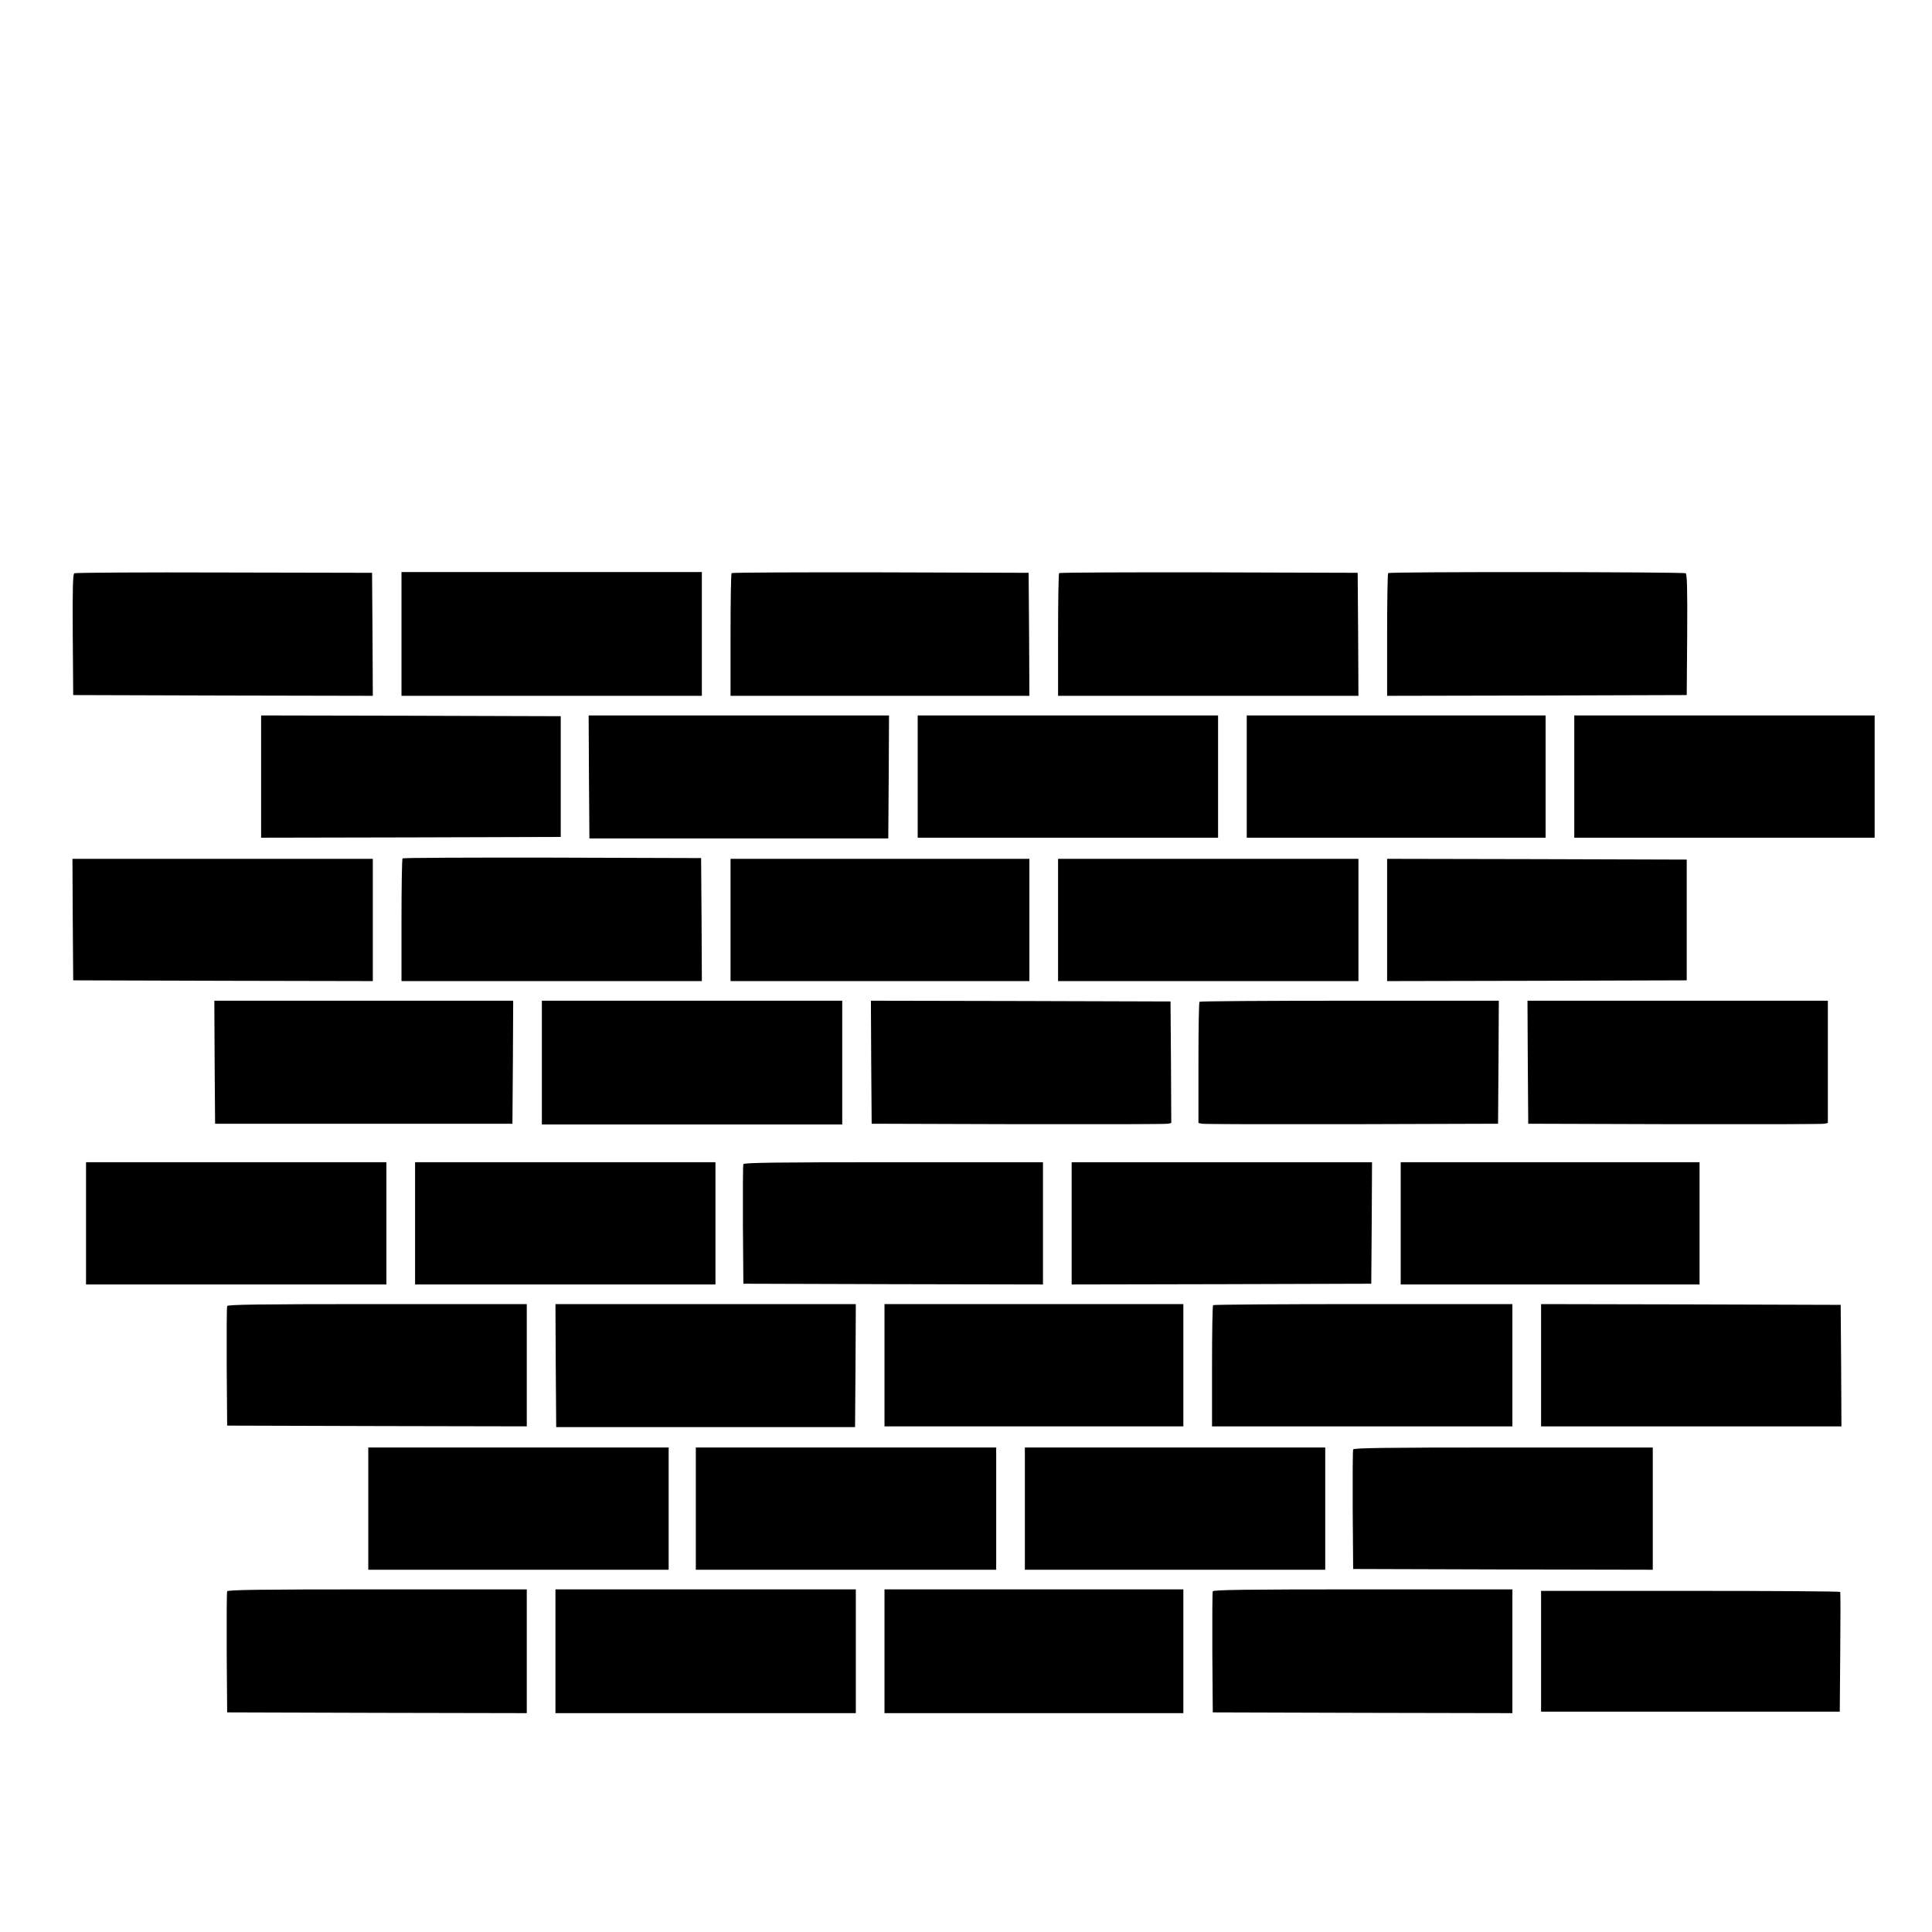 <?xml version="1.0" standalone="no"?>
<!DOCTYPE svg PUBLIC "-//W3C//DTD SVG 20010904//EN"
 "http://www.w3.org/TR/2001/REC-SVG-20010904/DTD/svg10.dtd">
<svg version="1.0" xmlns="http://www.w3.org/2000/svg"
 width="1280pt" height="1280pt" viewBox="0 0 1280 1280"
 preserveAspectRatio="xMidYMid meet">
<g transform="translate(0,1280) scale(0.1,-0.1)"
fill="#000000" stroke="none">
<path d="M492 9002 c-9 -7 -12 -95 -10 -408 l3 -399 993 -3 992 -2 -2 407 -3
408 -980 2 c-539 2 -986 -1 -993 -5z"/>
<path d="M2660 8600 l0 -410 995 0 995 0 0 410 0 410 -995 0 -995 0 0 -410z"/>
<path d="M4847 9003 c-4 -3 -7 -188 -7 -410 l0 -403 990 0 990 0 -2 408 -3
407 -981 3 c-539 1 -984 -1 -987 -5z"/>
<path d="M7017 9003 c-4 -3 -7 -188 -7 -410 l0 -403 995 0 995 0 -2 408 -3
407 -986 3 c-542 1 -989 -1 -992 -5z"/>
<path d="M9197 9003 c-4 -3 -7 -188 -7 -410 l0 -403 993 2 992 3 3 399 c2 313
-1 401 -10 408 -16 9 -1962 11 -1971 1z"/>
<path d="M1730 7655 l0 -405 993 2 992 3 0 400 0 400 -992 3 -993 2 0 -405z"/>
<path d="M3902 7653 l3 -408 990 0 990 0 3 408 2 407 -995 0 -995 0 2 -407z"/>
<path d="M6080 7655 l0 -405 995 0 995 0 0 405 0 405 -995 0 -995 0 0 -405z"/>
<path d="M8260 7655 l0 -405 990 0 990 0 0 405 0 405 -990 0 -990 0 0 -405z"/>
<path d="M10430 7655 l0 -405 995 0 995 0 0 405 0 405 -995 0 -995 0 0 -405z"/>
<path d="M2667 7113 c-4 -3 -7 -188 -7 -410 l0 -403 995 0 995 0 -2 408 -3
407 -986 3 c-542 1 -989 -1 -992 -5z"/>
<path d="M482 6708 l3 -403 993 -3 992 -2 0 405 0 405 -995 0 -995 0 2 -402z"/>
<path d="M4840 6705 l0 -405 990 0 990 0 0 405 0 405 -990 0 -990 0 0 -405z"/>
<path d="M7010 6705 l0 -405 995 0 995 0 0 405 0 405 -995 0 -995 0 0 -405z"/>
<path d="M9190 6705 l0 -405 993 2 992 3 0 400 0 400 -992 3 -993 2 0 -405z"/>
<path d="M1422 5763 l3 -408 985 0 985 0 3 408 2 407 -990 0 -990 0 2 -407z"/>
<path d="M3590 5760 l0 -410 995 0 995 0 0 410 0 410 -995 0 -995 0 0 -410z"/>
<path d="M5772 5763 l3 -408 970 -3 c534 -1 980 0 993 3 l22 5 -2 403 -3 402
-993 3 -992 2 2 -407z"/>
<path d="M7947 6163 c-4 -3 -7 -185 -7 -404 l0 -399 23 -5 c12 -3 459 -4 992
-3 l970 3 3 408 2 407 -988 0 c-544 0 -992 -3 -995 -7z"/>
<path d="M10122 5763 l3 -408 970 -3 c534 -1 980 0 993 3 l22 5 0 405 0 405
-995 0 -995 0 2 -407z"/>
<path d="M570 4695 l0 -405 995 0 995 0 0 405 0 405 -995 0 -995 0 0 -405z"/>
<path d="M2750 4695 l0 -405 995 0 995 0 0 405 0 405 -995 0 -995 0 0 -405z"/>
<path d="M4925 5087 c-3 -6 -4 -188 -3 -402 l3 -390 993 -3 992 -2 0 405 0
405 -990 0 c-784 0 -992 -3 -995 -13z"/>
<path d="M7100 4695 l0 -405 993 2 992 3 3 403 2 402 -995 0 -995 0 0 -405z"/>
<path d="M9280 4695 l0 -405 990 0 990 0 0 405 0 405 -990 0 -990 0 0 -405z"/>
<path d="M1505 4147 c-3 -6 -4 -188 -3 -402 l3 -390 993 -3 992 -2 0 405 0
405 -990 0 c-784 0 -992 -3 -995 -13z"/>
<path d="M3682 3753 l3 -408 990 0 990 0 3 408 2 407 -995 0 -995 0 2 -407z"/>
<path d="M5860 3755 l0 -405 990 0 990 0 0 405 0 405 -990 0 -990 0 0 -405z"/>
<path d="M8037 4153 c-4 -3 -7 -186 -7 -405 l0 -398 995 0 995 0 0 405 0 405
-988 0 c-544 0 -992 -3 -995 -7z"/>
<path d="M10210 3755 l0 -405 995 0 995 0 -2 403 -3 402 -992 3 -993 2 0 -405z"/>
<path d="M2440 2805 l0 -405 995 0 995 0 0 405 0 405 -995 0 -995 0 0 -405z"/>
<path d="M4610 2805 l0 -405 995 0 995 0 0 405 0 405 -995 0 -995 0 0 -405z"/>
<path d="M6790 2805 l0 -405 995 0 995 0 0 405 0 405 -995 0 -995 0 0 -405z"/>
<path d="M8965 3197 c-3 -6 -4 -188 -3 -402 l3 -390 993 -3 992 -2 0 405 0
405 -990 0 c-784 0 -992 -3 -995 -13z"/>
<path d="M1505 2257 c-3 -6 -4 -190 -3 -407 l3 -395 993 -3 992 -2 0 410 0
410 -990 0 c-784 0 -992 -3 -995 -13z"/>
<path d="M3680 1860 l0 -410 995 0 995 0 0 410 0 410 -995 0 -995 0 0 -410z"/>
<path d="M5860 1860 l0 -410 990 0 990 0 0 410 0 410 -990 0 -990 0 0 -410z"/>
<path d="M8035 2257 c-3 -6 -4 -190 -3 -407 l3 -395 993 -3 992 -2 0 410 0
410 -990 0 c-784 0 -992 -3 -995 -13z"/>
<path d="M10210 1860 l0 -400 990 0 989 0 3 393 c2 215 2 395 0 400 -2 4 -448
7 -993 7 l-989 0 0 -400z"/>
</g>
</svg>
